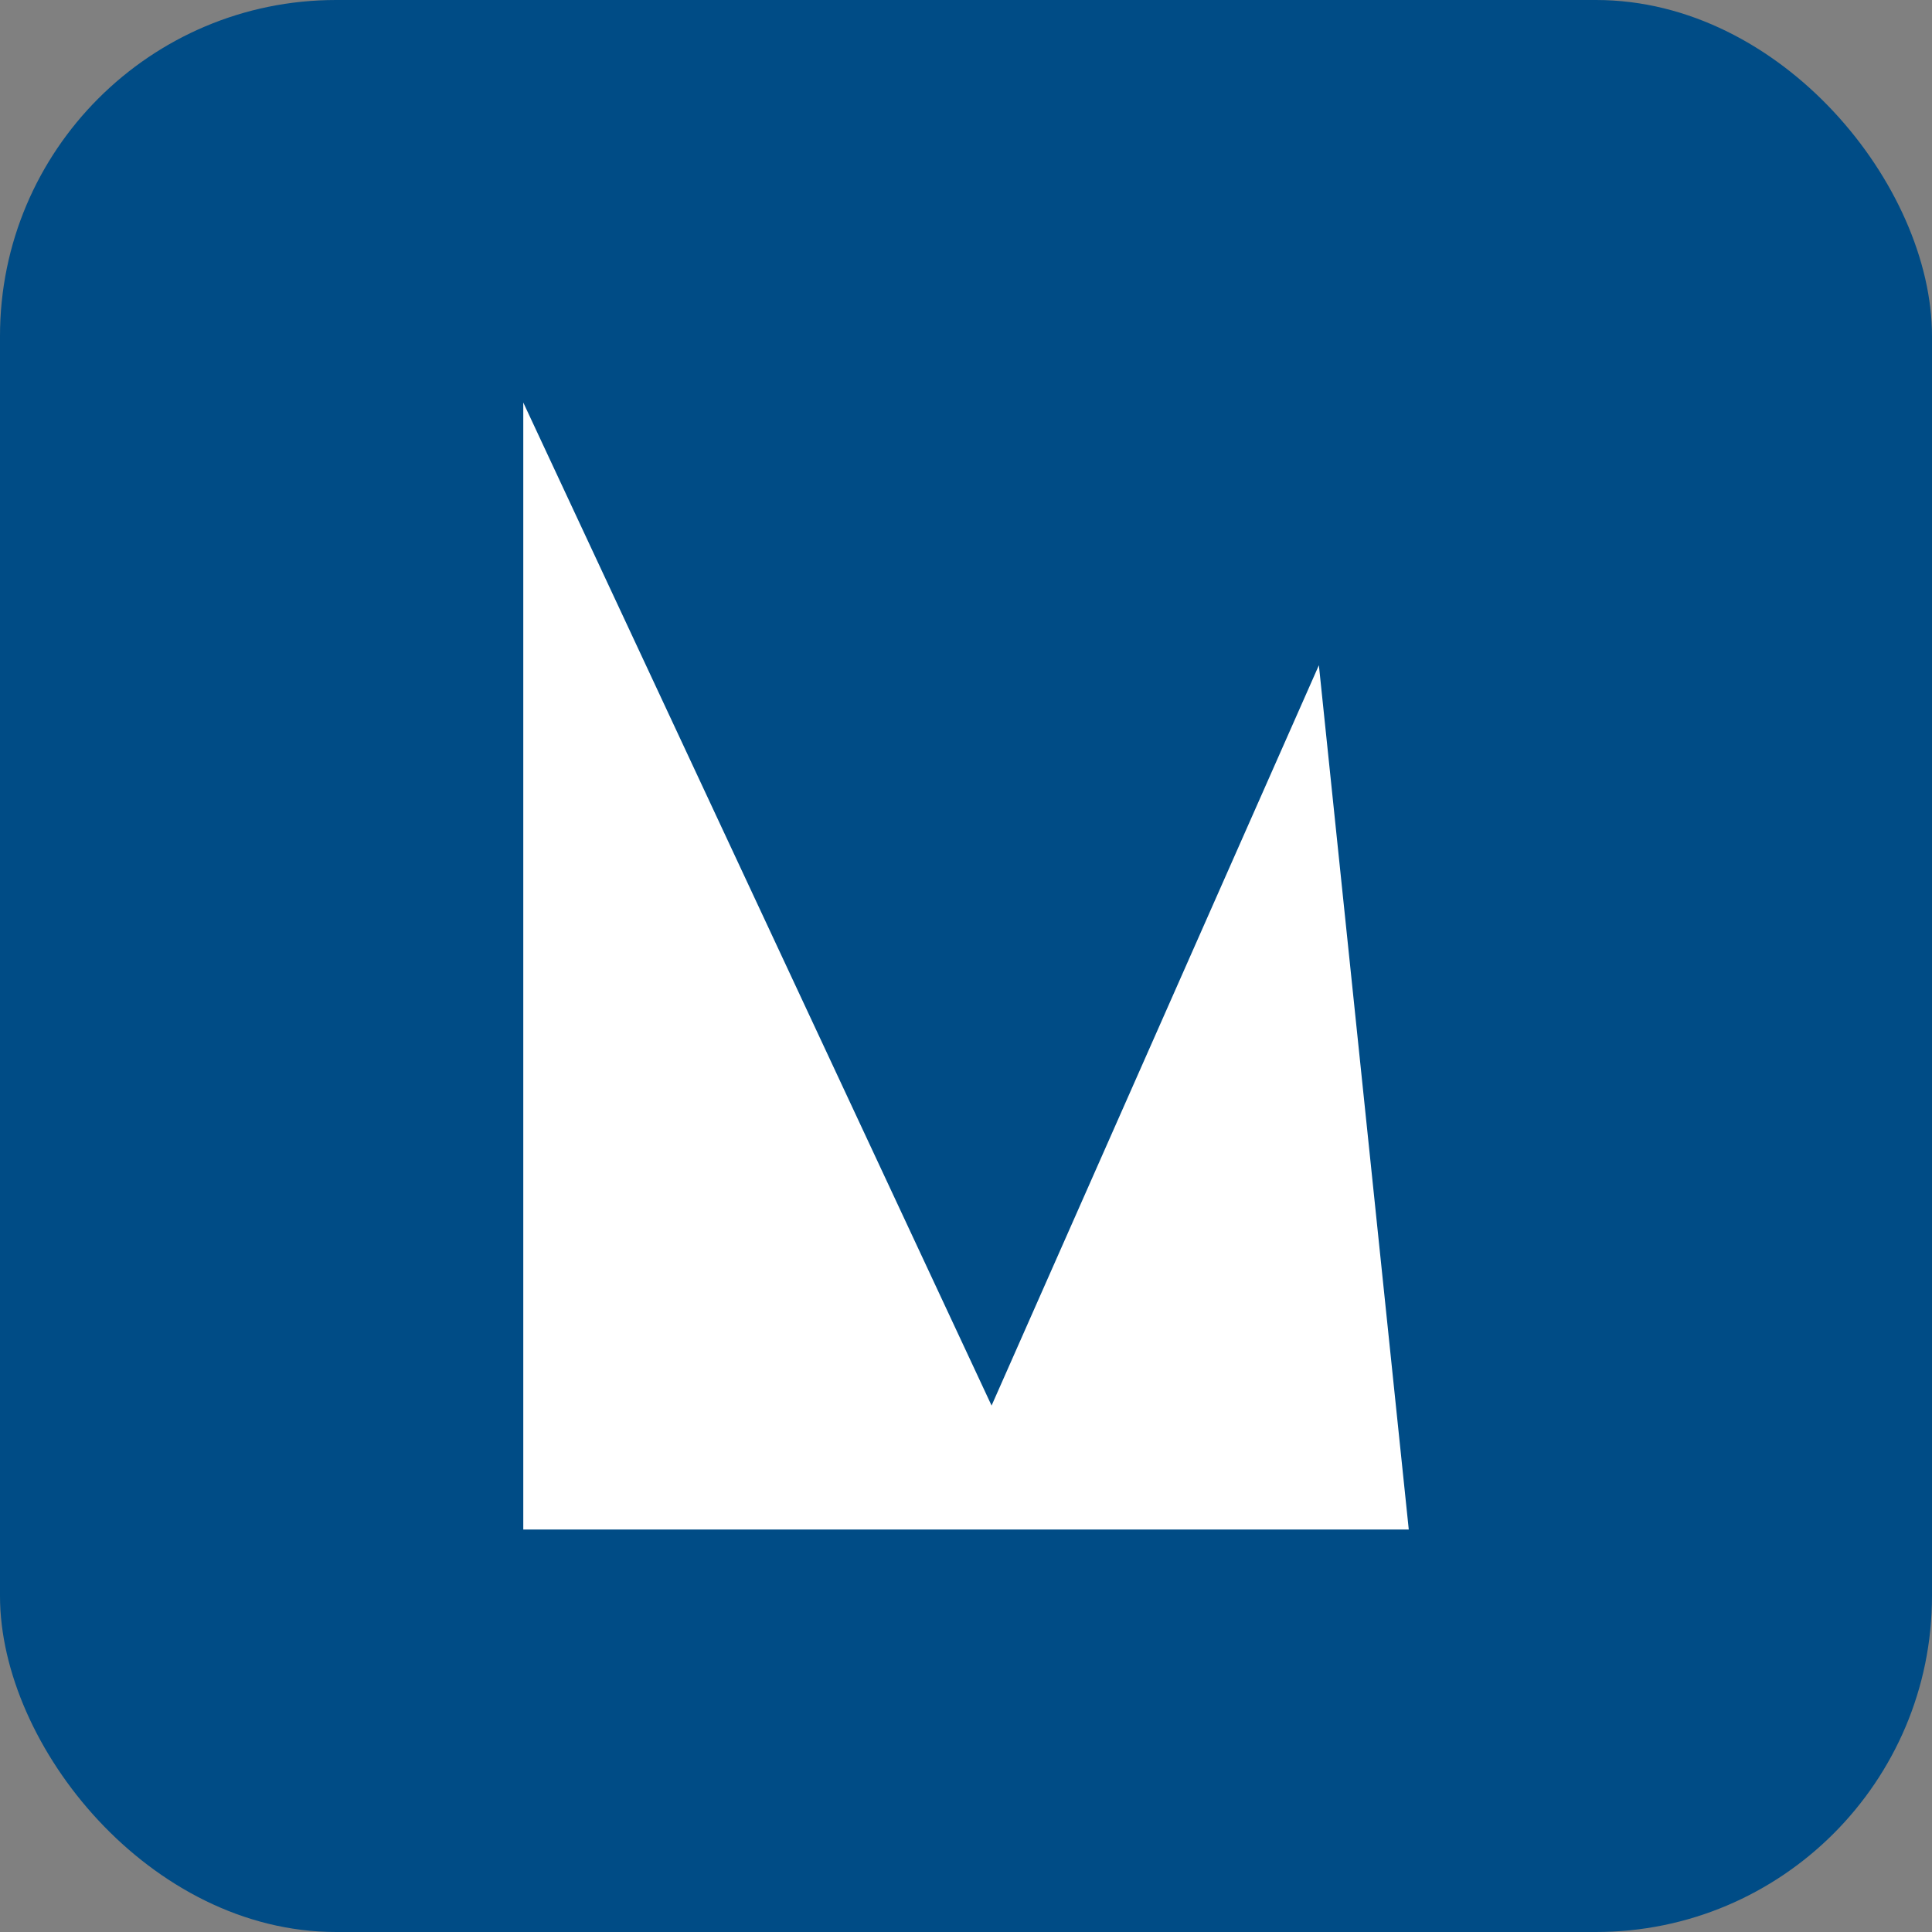 <svg width="46" height="46" viewBox="0 0 46 46" fill="none" xmlns="http://www.w3.org/2000/svg">
<rect x="0" y="0" width="46" height="46" fill="#808080" stroke="none"/>
<rect width="46" height="46" rx="8" fill="#004C86"/>
<path fill-rule="evenodd" clip-rule="evenodd" d="M12.459 9.584V36.417H33.542L31.402 15.839L23.609 33.466L12.459 9.584Z" fill="white"/>
</svg>
